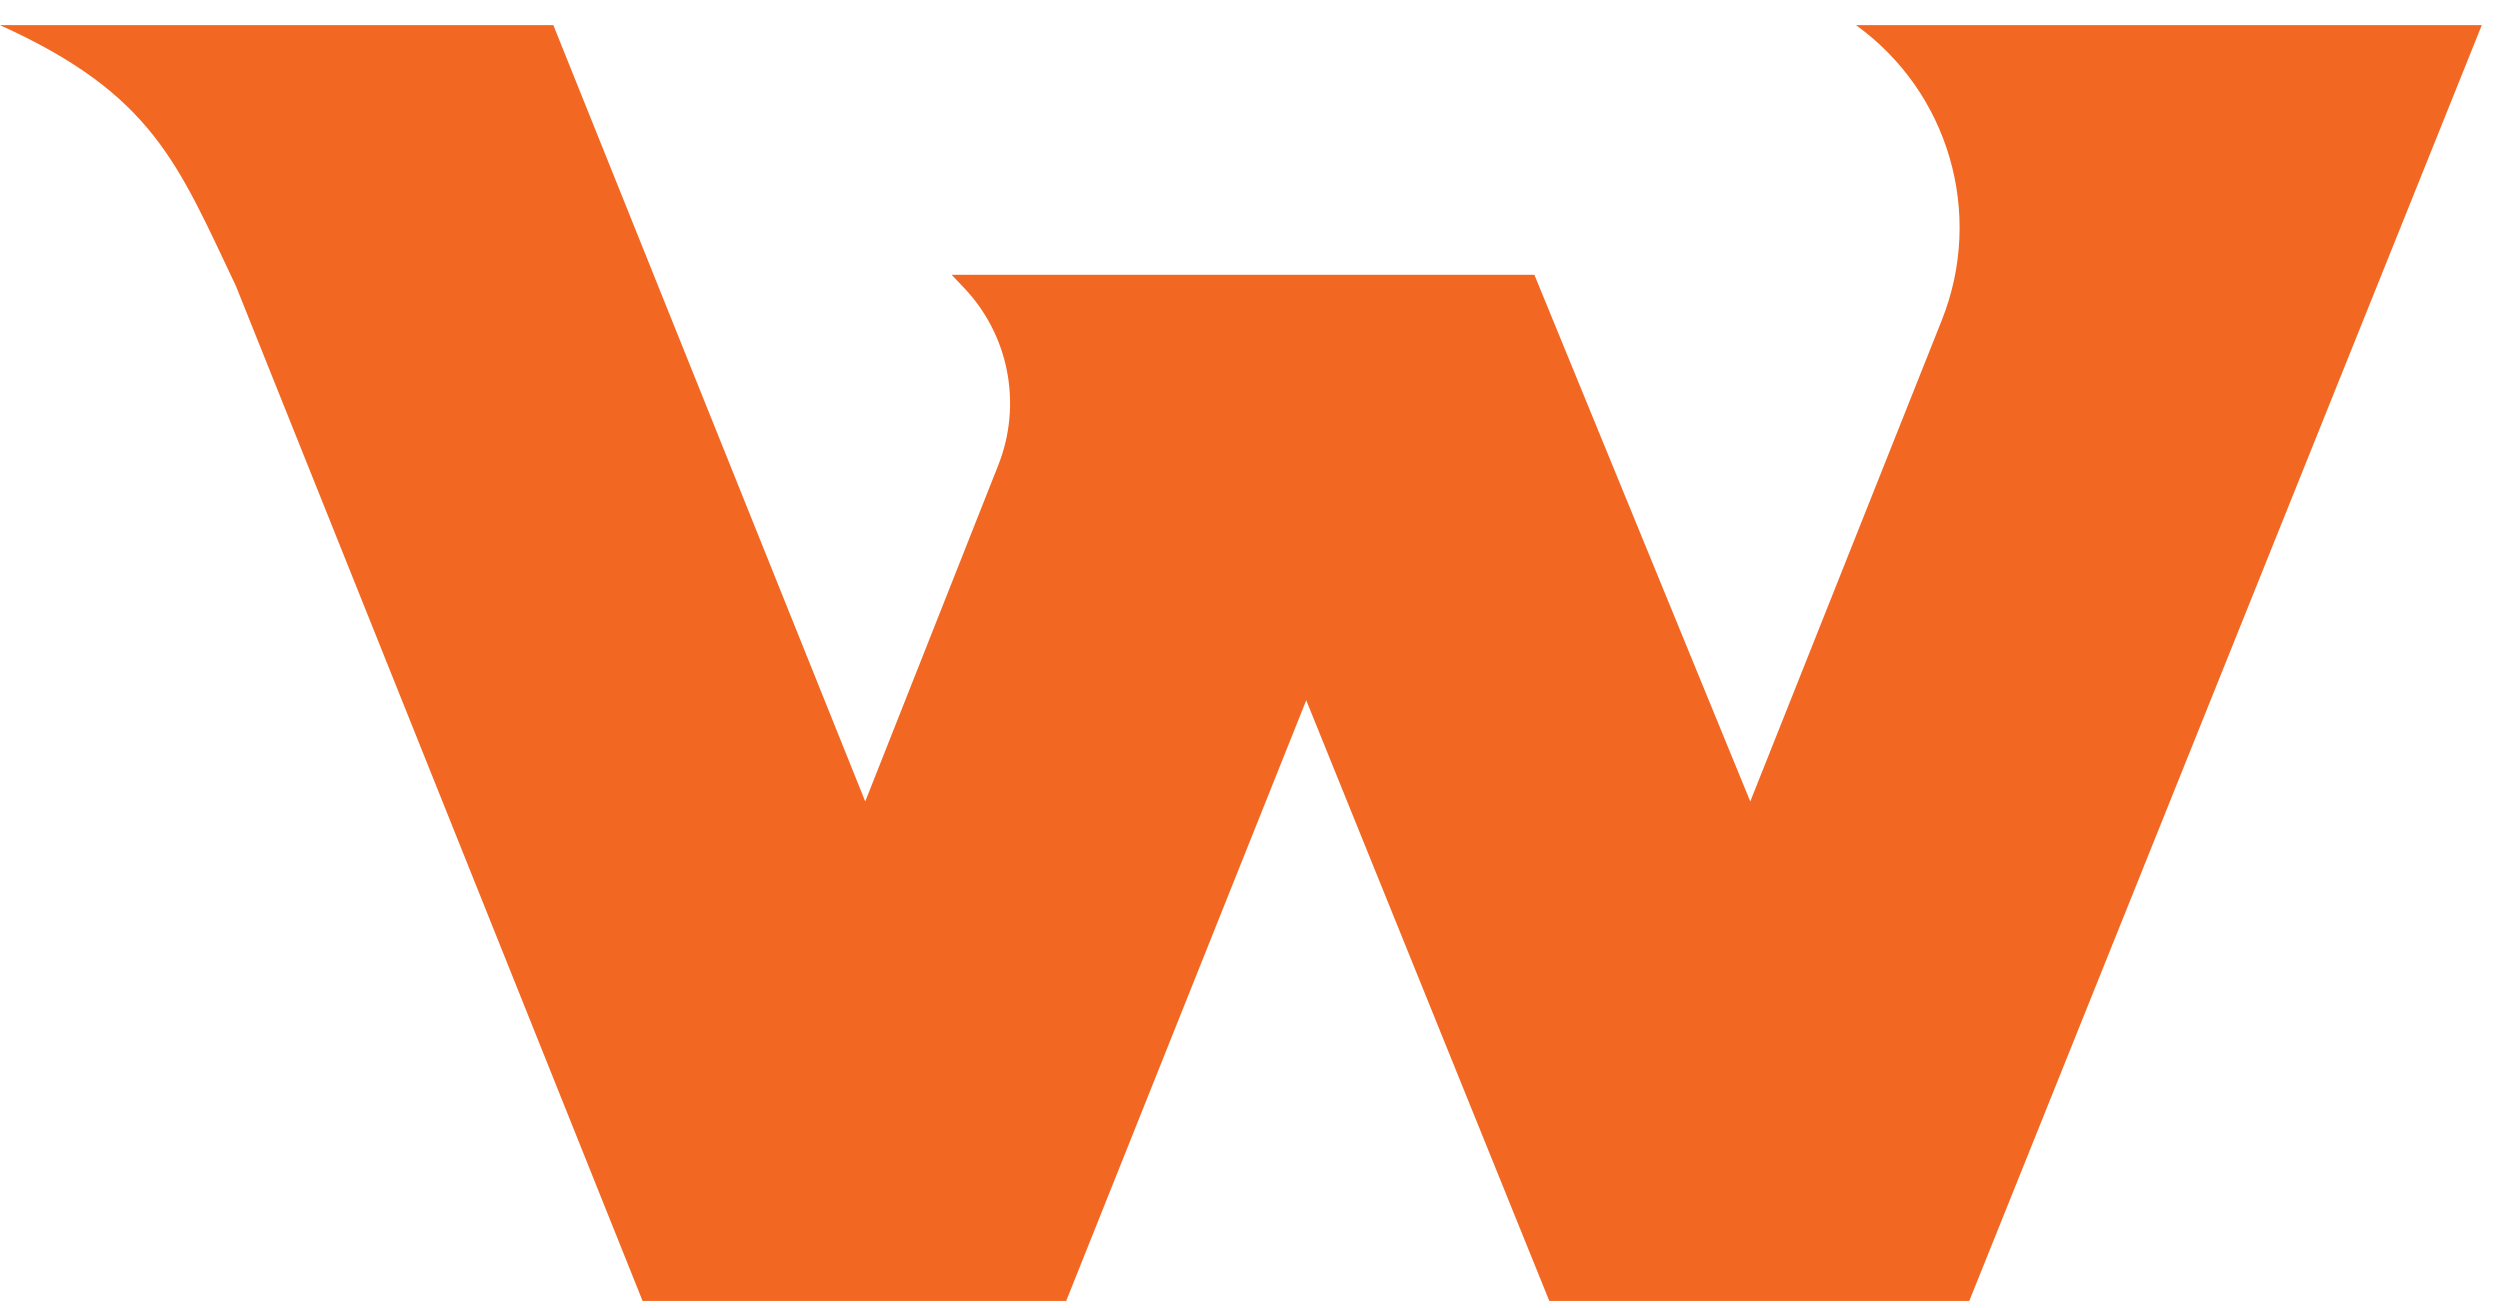 <svg width="65" height="34" viewBox="0 0 65 34" fill="none" xmlns="http://www.w3.org/2000/svg">
	<path d="M6.132 7.431C4.62 4.257 3.983 2.455 0 0.654H14.387L22.496 20.838L25.956 12.092C26.581 10.511 26.234 8.705 25.057 7.476L24.743 7.145H39.894L45.507 20.838L50.49 8.317C51.589 5.552 50.67 2.394 48.256 0.654H64.526L51.201 33.824H40.282L33.962 18.207L27.721 33.824H16.707L6.132 7.431Z" fill="#F26722" />
</svg>
